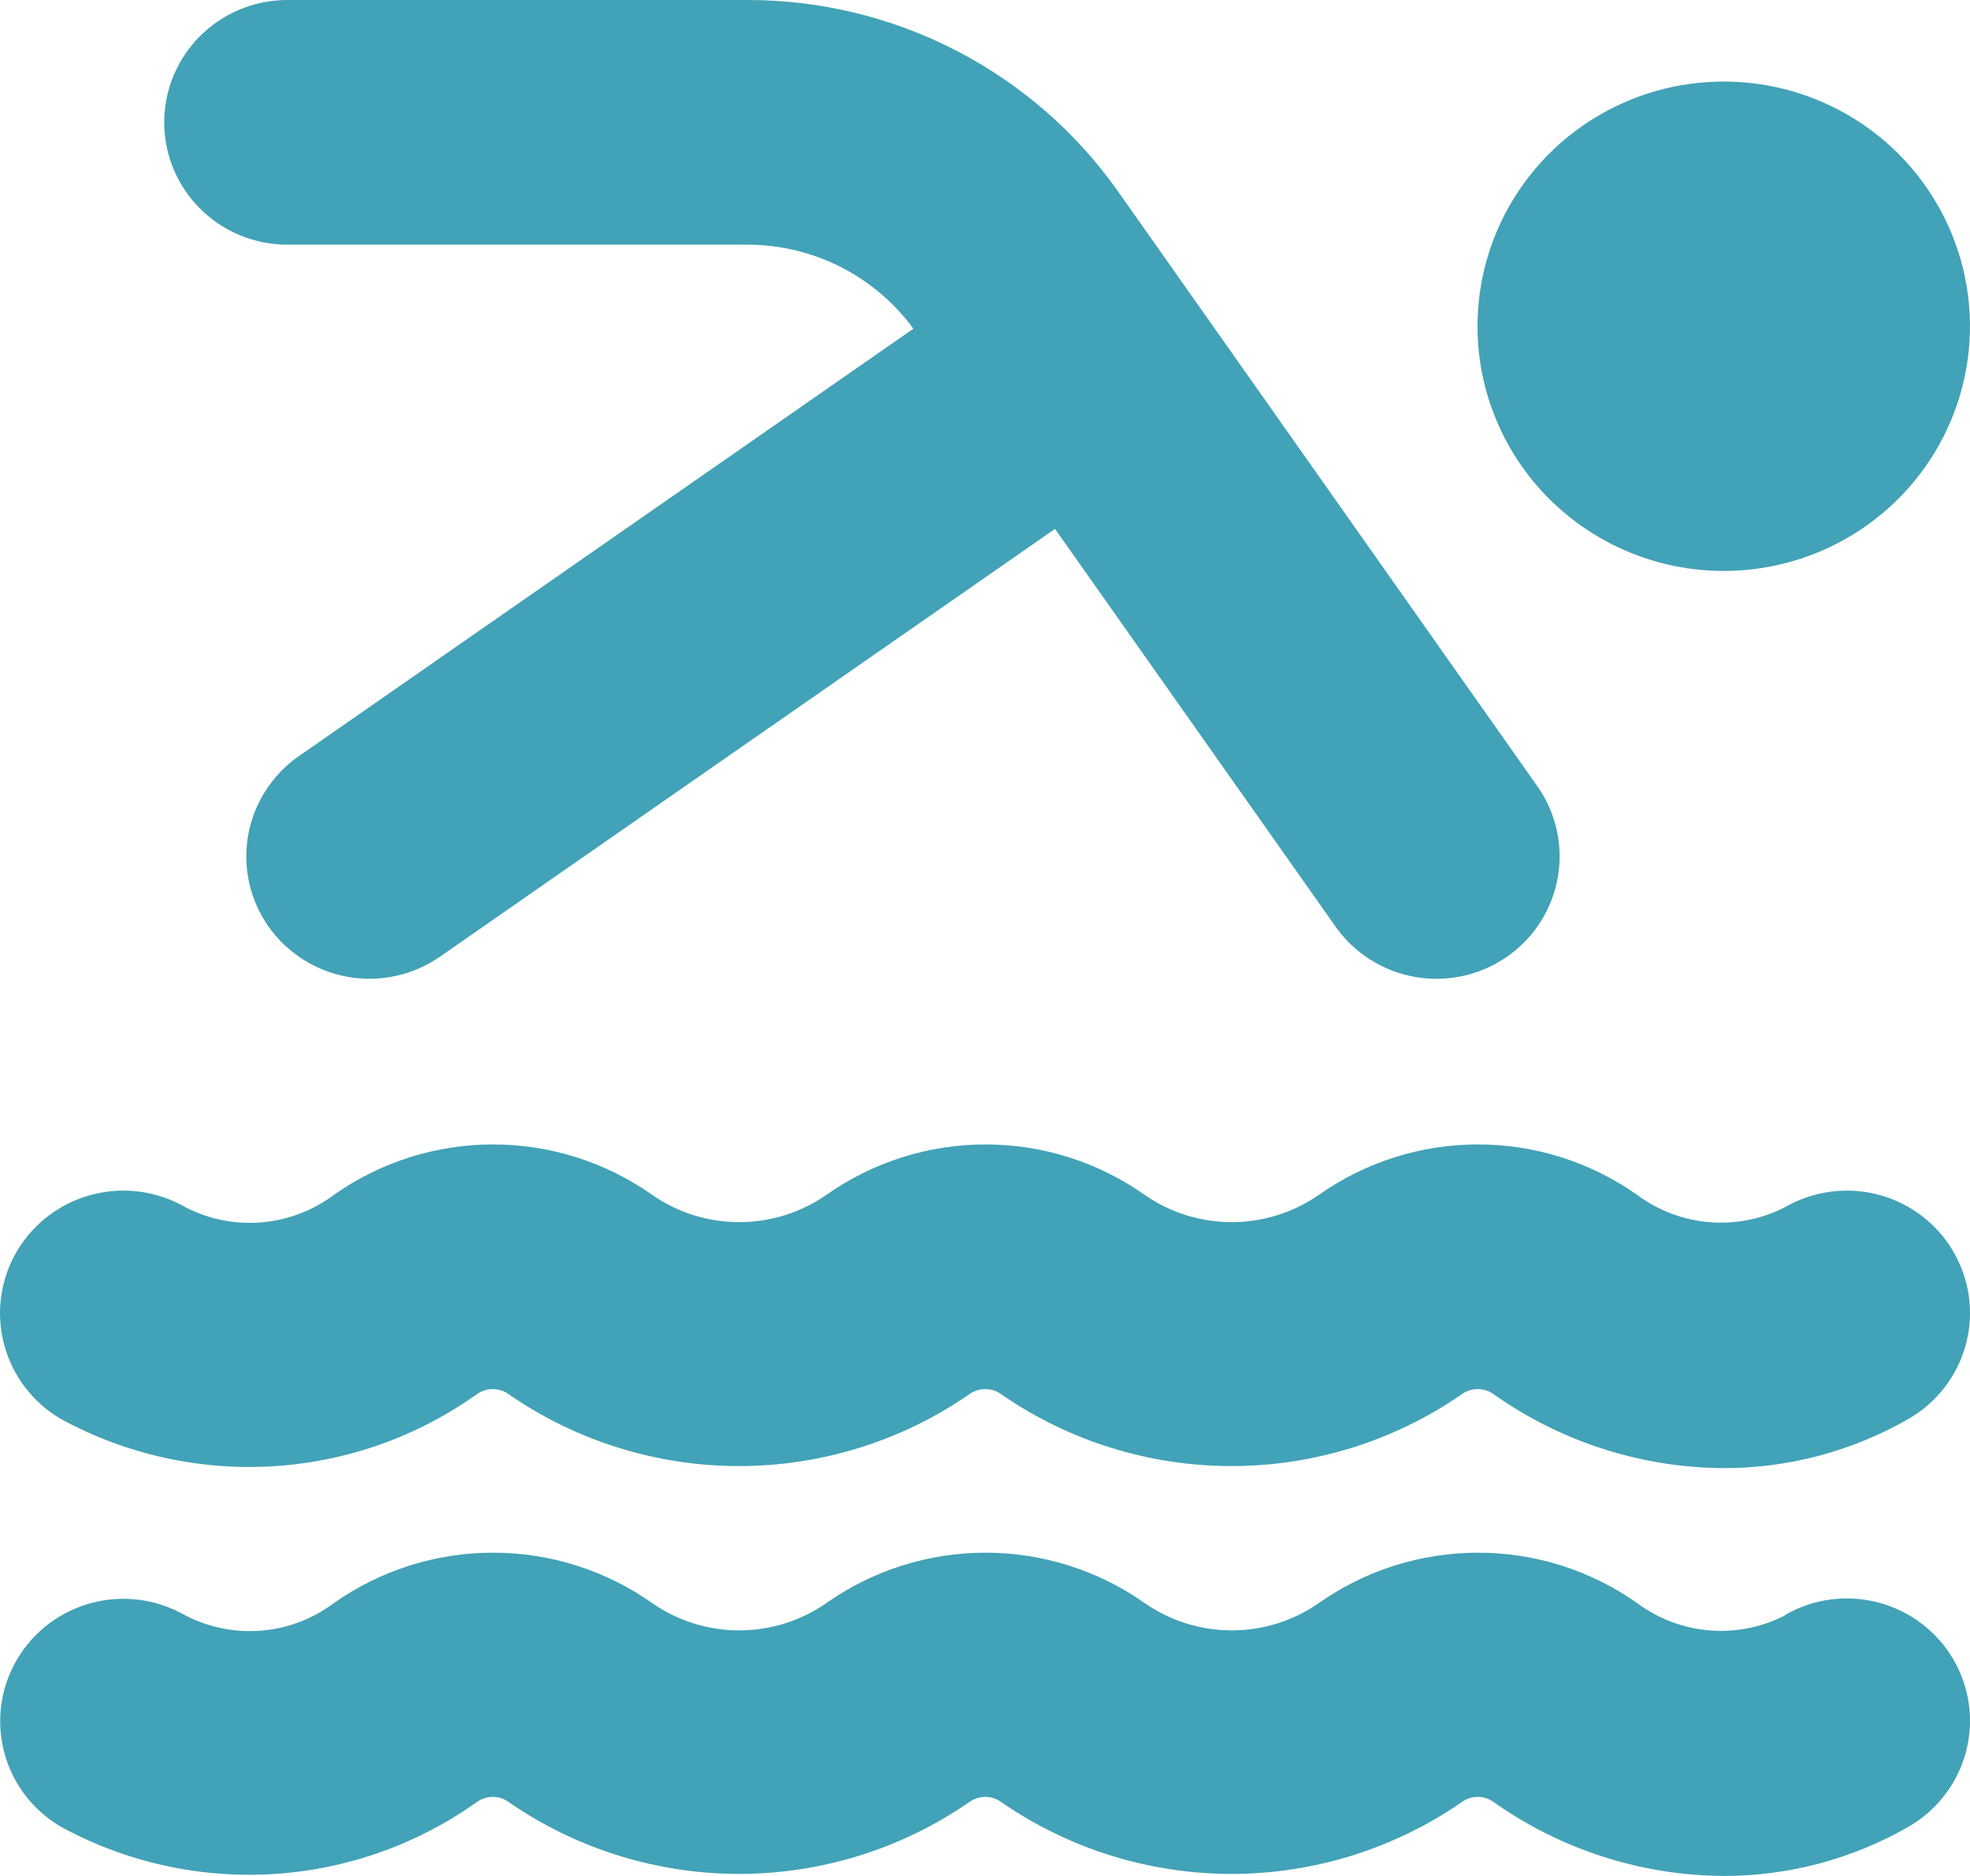 <svg width="42" height="40" viewBox="0 0 42 40" fill="none" xmlns="http://www.w3.org/2000/svg">
<path d="M31.5 6.957C31.5 5.925 31.808 4.916 32.385 4.058C32.962 3.2 33.782 2.531 34.741 2.136C35.7 1.741 36.756 1.638 37.774 1.839C38.792 2.041 39.728 2.538 40.462 3.267C41.196 3.997 41.696 4.927 41.899 5.939C42.101 6.951 41.997 8 41.6 8.953C41.203 9.906 40.53 10.721 39.666 11.295C38.803 11.868 37.788 12.174 36.75 12.174C35.358 12.174 34.022 11.624 33.038 10.646C32.053 9.667 31.5 8.34 31.5 6.957ZM6.126 5.217H15.945C16.633 5.219 17.311 5.382 17.924 5.693C18.538 6.005 19.068 6.455 19.473 7.009L6.371 16.123C5.801 16.52 5.412 17.126 5.291 17.807C5.17 18.488 5.326 19.19 5.725 19.756C6.124 20.323 6.734 20.709 7.419 20.83C8.105 20.95 8.81 20.795 9.381 20.398L22.493 11.277L28.474 19.758C28.874 20.325 29.484 20.711 30.17 20.831C30.856 20.951 31.561 20.795 32.132 20.398C32.702 20.001 33.09 19.395 33.211 18.713C33.332 18.032 33.175 17.33 32.776 16.764L23.827 4.068C22.937 2.811 21.757 1.786 20.385 1.078C19.014 0.37 17.491 0 15.945 0H6.126C5.43 0 4.762 0.275 4.27 0.764C3.778 1.253 3.501 1.917 3.501 2.609C3.501 3.301 3.778 3.964 4.27 4.453C4.762 4.943 5.43 5.217 6.126 5.217ZM1.308 30.261C2.682 31.009 4.241 31.357 5.805 31.265C7.369 31.173 8.875 30.644 10.151 29.739C10.252 29.661 10.377 29.619 10.506 29.619C10.635 29.619 10.759 29.661 10.861 29.739C12.299 30.73 14.007 31.26 15.756 31.26C17.505 31.26 19.213 30.73 20.65 29.739C20.752 29.661 20.877 29.619 21.006 29.619C21.134 29.619 21.259 29.661 21.361 29.739C22.799 30.73 24.506 31.26 26.256 31.26C28.005 31.26 29.712 30.73 31.15 29.739C31.252 29.661 31.377 29.619 31.505 29.619C31.634 29.619 31.759 29.661 31.86 29.739C33.29 30.747 34.997 31.294 36.75 31.304C38.134 31.305 39.495 30.942 40.693 30.252C40.991 30.08 41.252 29.852 41.461 29.579C41.67 29.307 41.824 28.996 41.912 28.665C42.001 28.334 42.023 27.989 41.977 27.649C41.931 27.31 41.818 26.982 41.645 26.686C41.472 26.39 41.242 26.13 40.968 25.922C40.694 25.714 40.382 25.562 40.049 25.474C39.376 25.297 38.659 25.392 38.057 25.739C37.561 25.994 37.002 26.105 36.445 26.06C35.888 26.014 35.355 25.813 34.907 25.48C33.915 24.779 32.728 24.402 31.511 24.402C30.293 24.402 29.106 24.779 28.114 25.48C27.57 25.857 26.924 26.059 26.261 26.059C25.598 26.059 24.951 25.857 24.408 25.48C23.415 24.779 22.228 24.402 21.011 24.402C19.794 24.402 18.607 24.779 17.614 25.48C17.071 25.857 16.424 26.059 15.761 26.059C15.098 26.059 14.451 25.857 13.908 25.48C12.916 24.779 11.729 24.402 10.511 24.402C9.294 24.402 8.107 24.779 7.115 25.48C6.666 25.816 6.131 26.018 5.572 26.064C5.012 26.111 4.451 25.998 3.953 25.741C3.349 25.392 2.632 25.296 1.957 25.474C1.283 25.651 0.707 26.088 0.356 26.687C0.006 27.286 -0.091 28 0.088 28.67C0.266 29.34 0.705 29.912 1.308 30.261ZM38.057 34.444C37.561 34.699 37.002 34.81 36.445 34.764C35.888 34.718 35.355 34.517 34.907 34.184C33.915 33.483 32.728 33.107 31.511 33.107C30.293 33.107 29.106 33.483 28.114 34.184C27.57 34.561 26.924 34.764 26.261 34.764C25.598 34.764 24.951 34.561 24.408 34.184C23.415 33.483 22.228 33.107 21.011 33.107C19.794 33.107 18.607 33.483 17.614 34.184C17.071 34.561 16.424 34.764 15.761 34.764C15.098 34.764 14.451 34.561 13.908 34.184C12.916 33.483 11.729 33.107 10.511 33.107C9.294 33.107 8.107 33.483 7.115 34.184C6.666 34.52 6.131 34.723 5.572 34.769C5.012 34.815 4.451 34.703 3.953 34.445C3.654 34.273 3.325 34.16 2.983 34.114C2.642 34.068 2.294 34.089 1.96 34.177C1.287 34.353 0.711 34.789 0.361 35.387C0.01 35.985 -0.087 36.697 0.091 37.367C0.268 38.036 0.706 38.608 1.308 38.956C2.683 39.705 4.241 40.052 5.805 39.96C7.369 39.868 8.875 39.339 10.151 38.435C10.252 38.357 10.377 38.314 10.506 38.314C10.635 38.314 10.759 38.357 10.861 38.435C12.299 39.425 14.007 39.956 15.756 39.956C17.505 39.956 19.213 39.425 20.65 38.435C20.752 38.357 20.877 38.314 21.006 38.314C21.134 38.314 21.259 38.357 21.361 38.435C22.799 39.425 24.506 39.956 26.256 39.956C28.005 39.956 29.712 39.425 31.15 38.435C31.252 38.357 31.377 38.314 31.505 38.314C31.634 38.314 31.759 38.357 31.86 38.435C33.29 39.443 34.997 39.989 36.75 40C38.134 40.001 39.495 39.638 40.693 38.948C40.991 38.776 41.252 38.547 41.461 38.275C41.67 38.003 41.824 37.692 41.912 37.361C42.001 37.03 42.023 36.684 41.977 36.345C41.931 36.005 41.818 35.678 41.645 35.382C41.472 35.085 41.242 34.826 40.968 34.618C40.694 34.41 40.382 34.258 40.049 34.17C39.376 33.992 38.659 34.087 38.057 34.435V34.444Z" fill="#42A2B7"/>
</svg>
